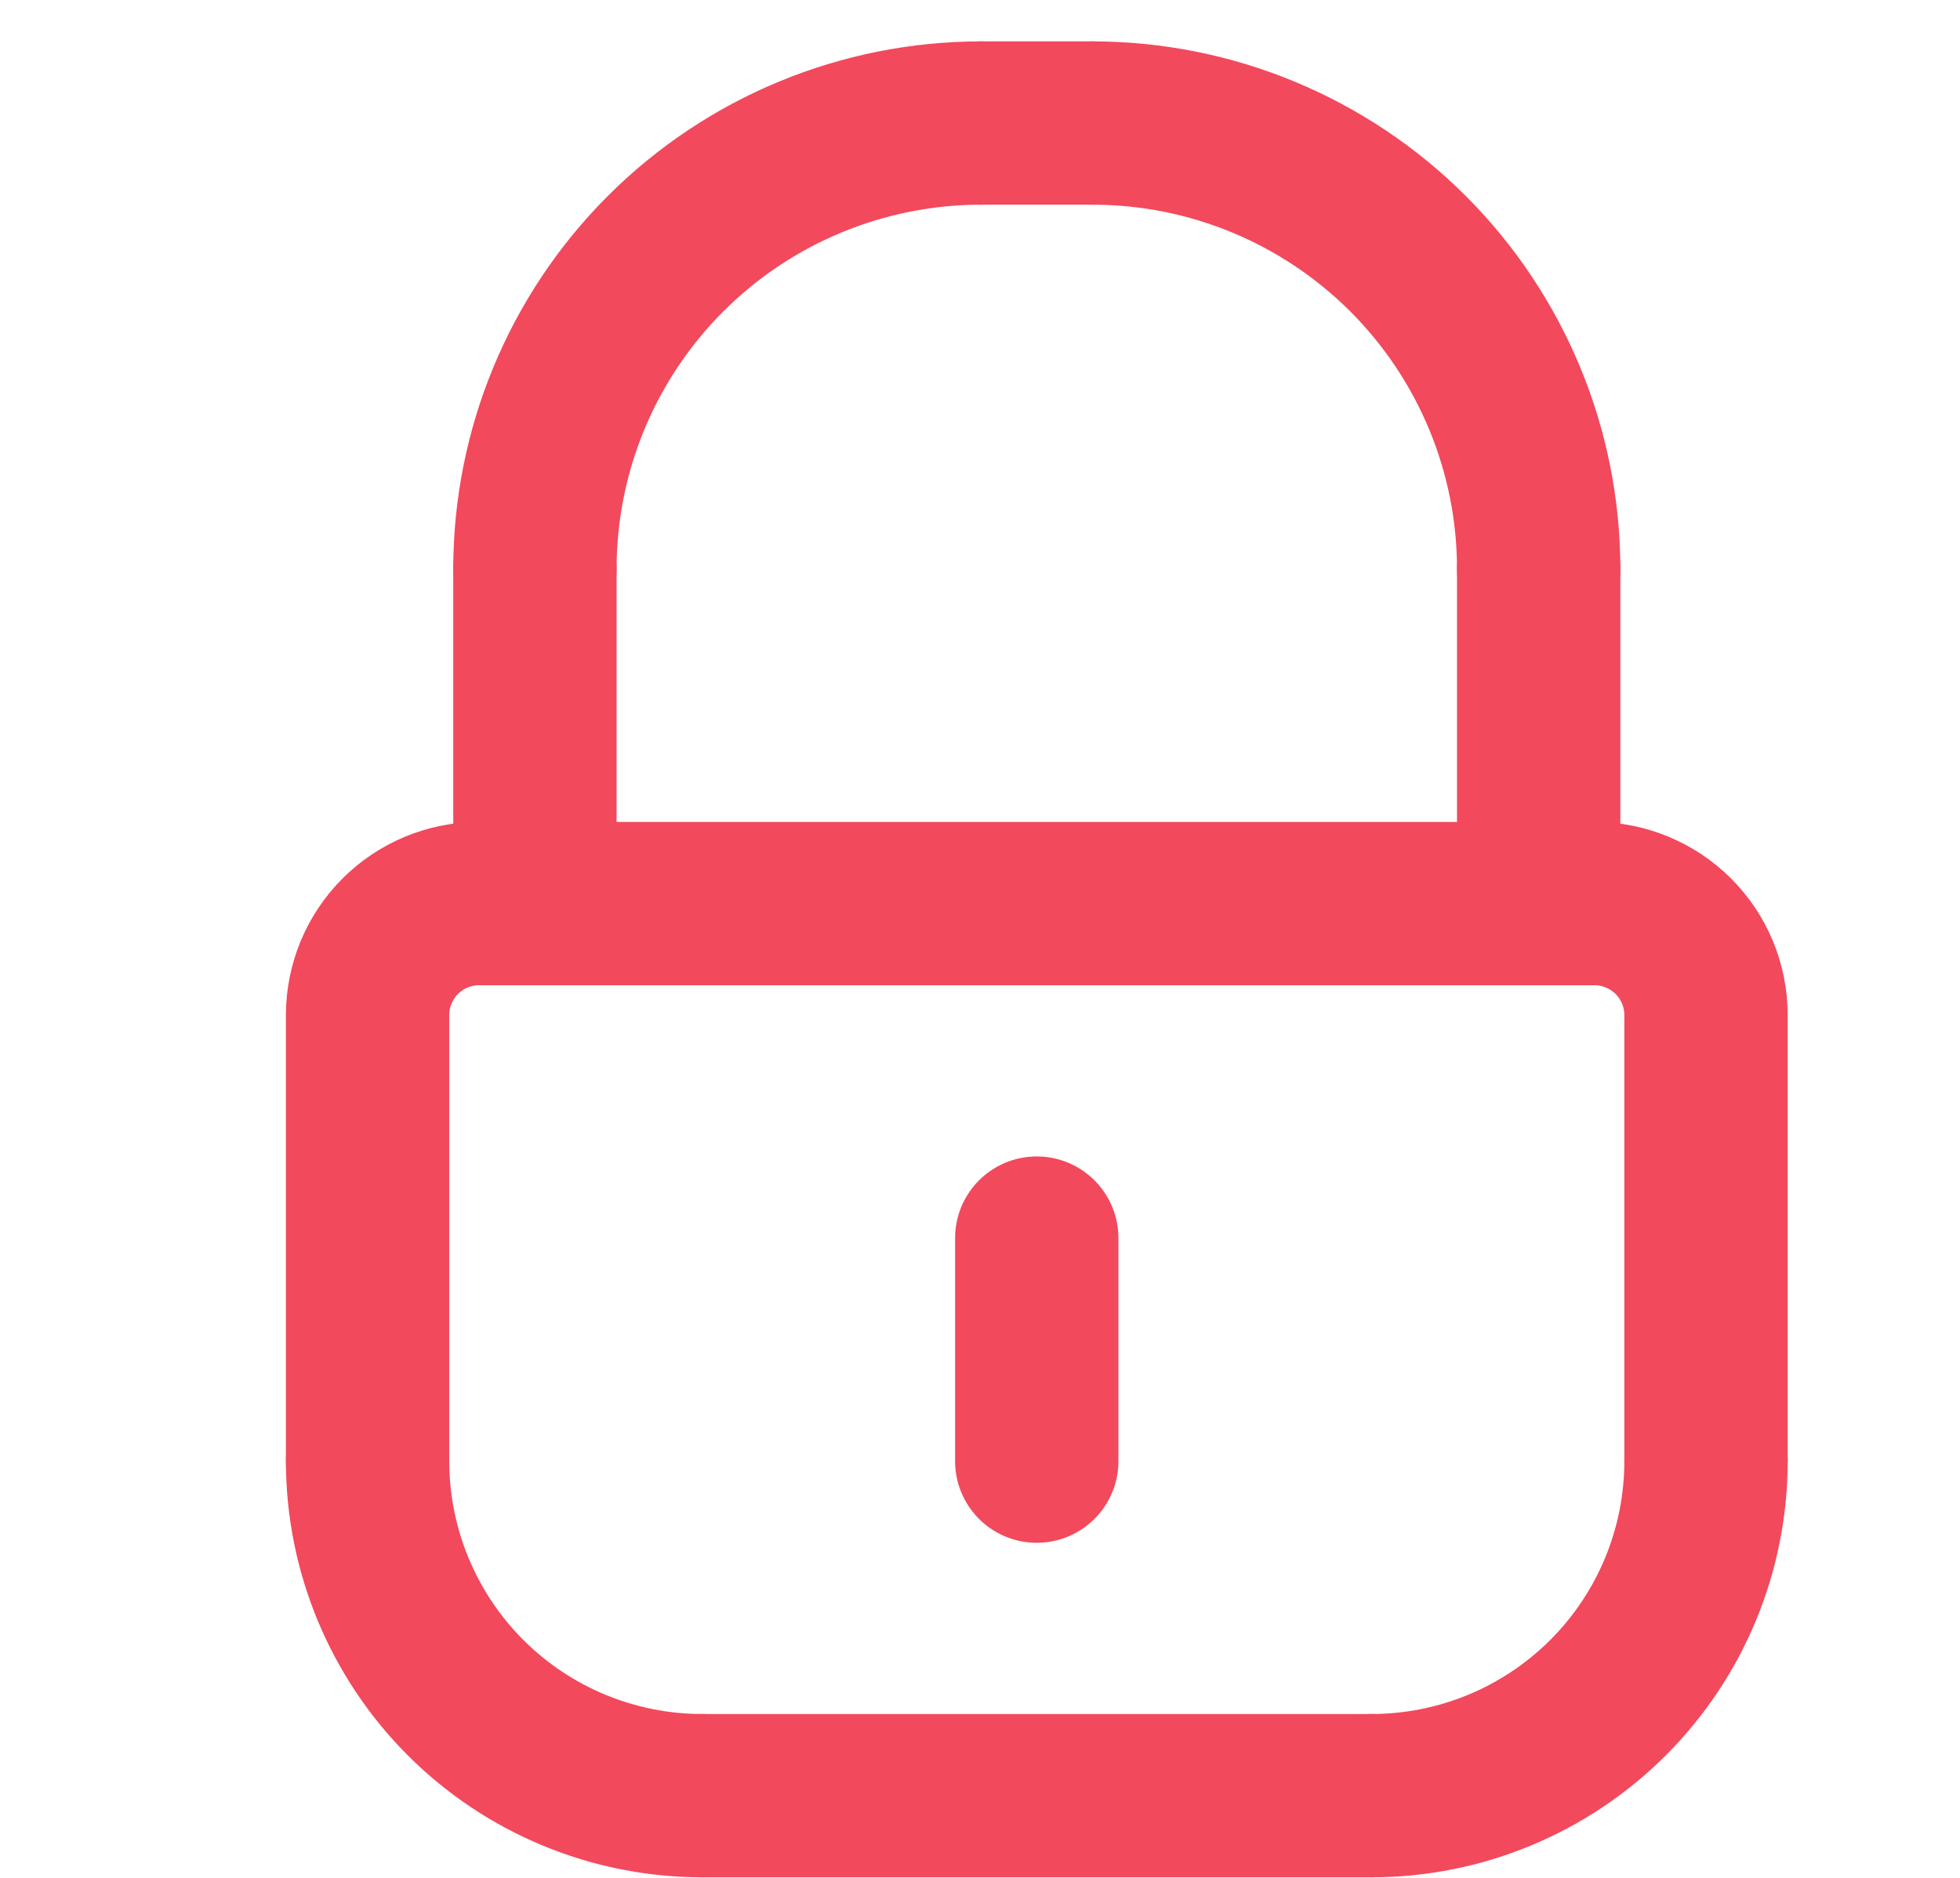 <svg xmlns="http://www.w3.org/2000/svg" width="24" height="23" viewBox="0 0 24 23" fill="none"><g id="Icon - Secure"><path id="Vector" d="M20.89 17.896V12.433C20.89 12.071 20.746 11.723 20.49 11.467C20.233 11.211 19.886 11.067 19.524 11.067H5.867C5.504 11.067 5.157 11.211 4.901 11.467C4.645 11.723 4.501 12.071 4.501 12.433V17.896" stroke="#F2495D" stroke-width="2" stroke-linecap="round" stroke-linejoin="round"></path><path id="Vector_2" d="M8.598 21.993H16.792" stroke="#F2495D" stroke-width="2" stroke-linecap="round" stroke-linejoin="round"></path><path id="Vector_3" d="M18.841 6.97V11.067" stroke="#F2495D" stroke-width="2" stroke-linecap="round" stroke-linejoin="round"></path><path id="Vector_4" d="M12.013 1.507H13.378" stroke="#F2495D" stroke-width="2" stroke-linecap="round" stroke-linejoin="round"></path><path id="Vector_5" d="M6.55 11.067V6.97" stroke="#F2495D" stroke-width="2" stroke-linecap="round" stroke-linejoin="round"></path><path id="Vector_6" d="M6.55 6.97C6.55 5.521 7.125 4.132 8.15 3.107C9.174 2.083 10.564 1.507 12.013 1.507" stroke="#F2495D" stroke-width="2" stroke-linecap="round" stroke-linejoin="round"></path><path id="Vector_7" d="M18.841 6.97C18.841 5.521 18.265 4.132 17.241 3.107C16.216 2.083 14.827 1.507 13.378 1.507" stroke="#F2495D" stroke-width="2" stroke-linecap="round" stroke-linejoin="round"></path><path id="Vector_8" d="M12.695 15.164V17.896" stroke="#F2495D" stroke-width="2" stroke-linecap="round" stroke-linejoin="round"></path><path id="Vector_9" d="M4.501 17.896C4.501 18.982 4.933 20.024 5.701 20.793C6.469 21.561 7.512 21.993 8.598 21.993" stroke="#F2495D" stroke-width="2" stroke-linecap="round" stroke-linejoin="round"></path><path id="Vector_10" d="M20.89 17.896C20.89 18.982 20.459 20.024 19.69 20.793C18.922 21.561 17.88 21.993 16.793 21.993" stroke="#F2495D" stroke-width="2" stroke-linecap="round" stroke-linejoin="round"></path></g></svg>